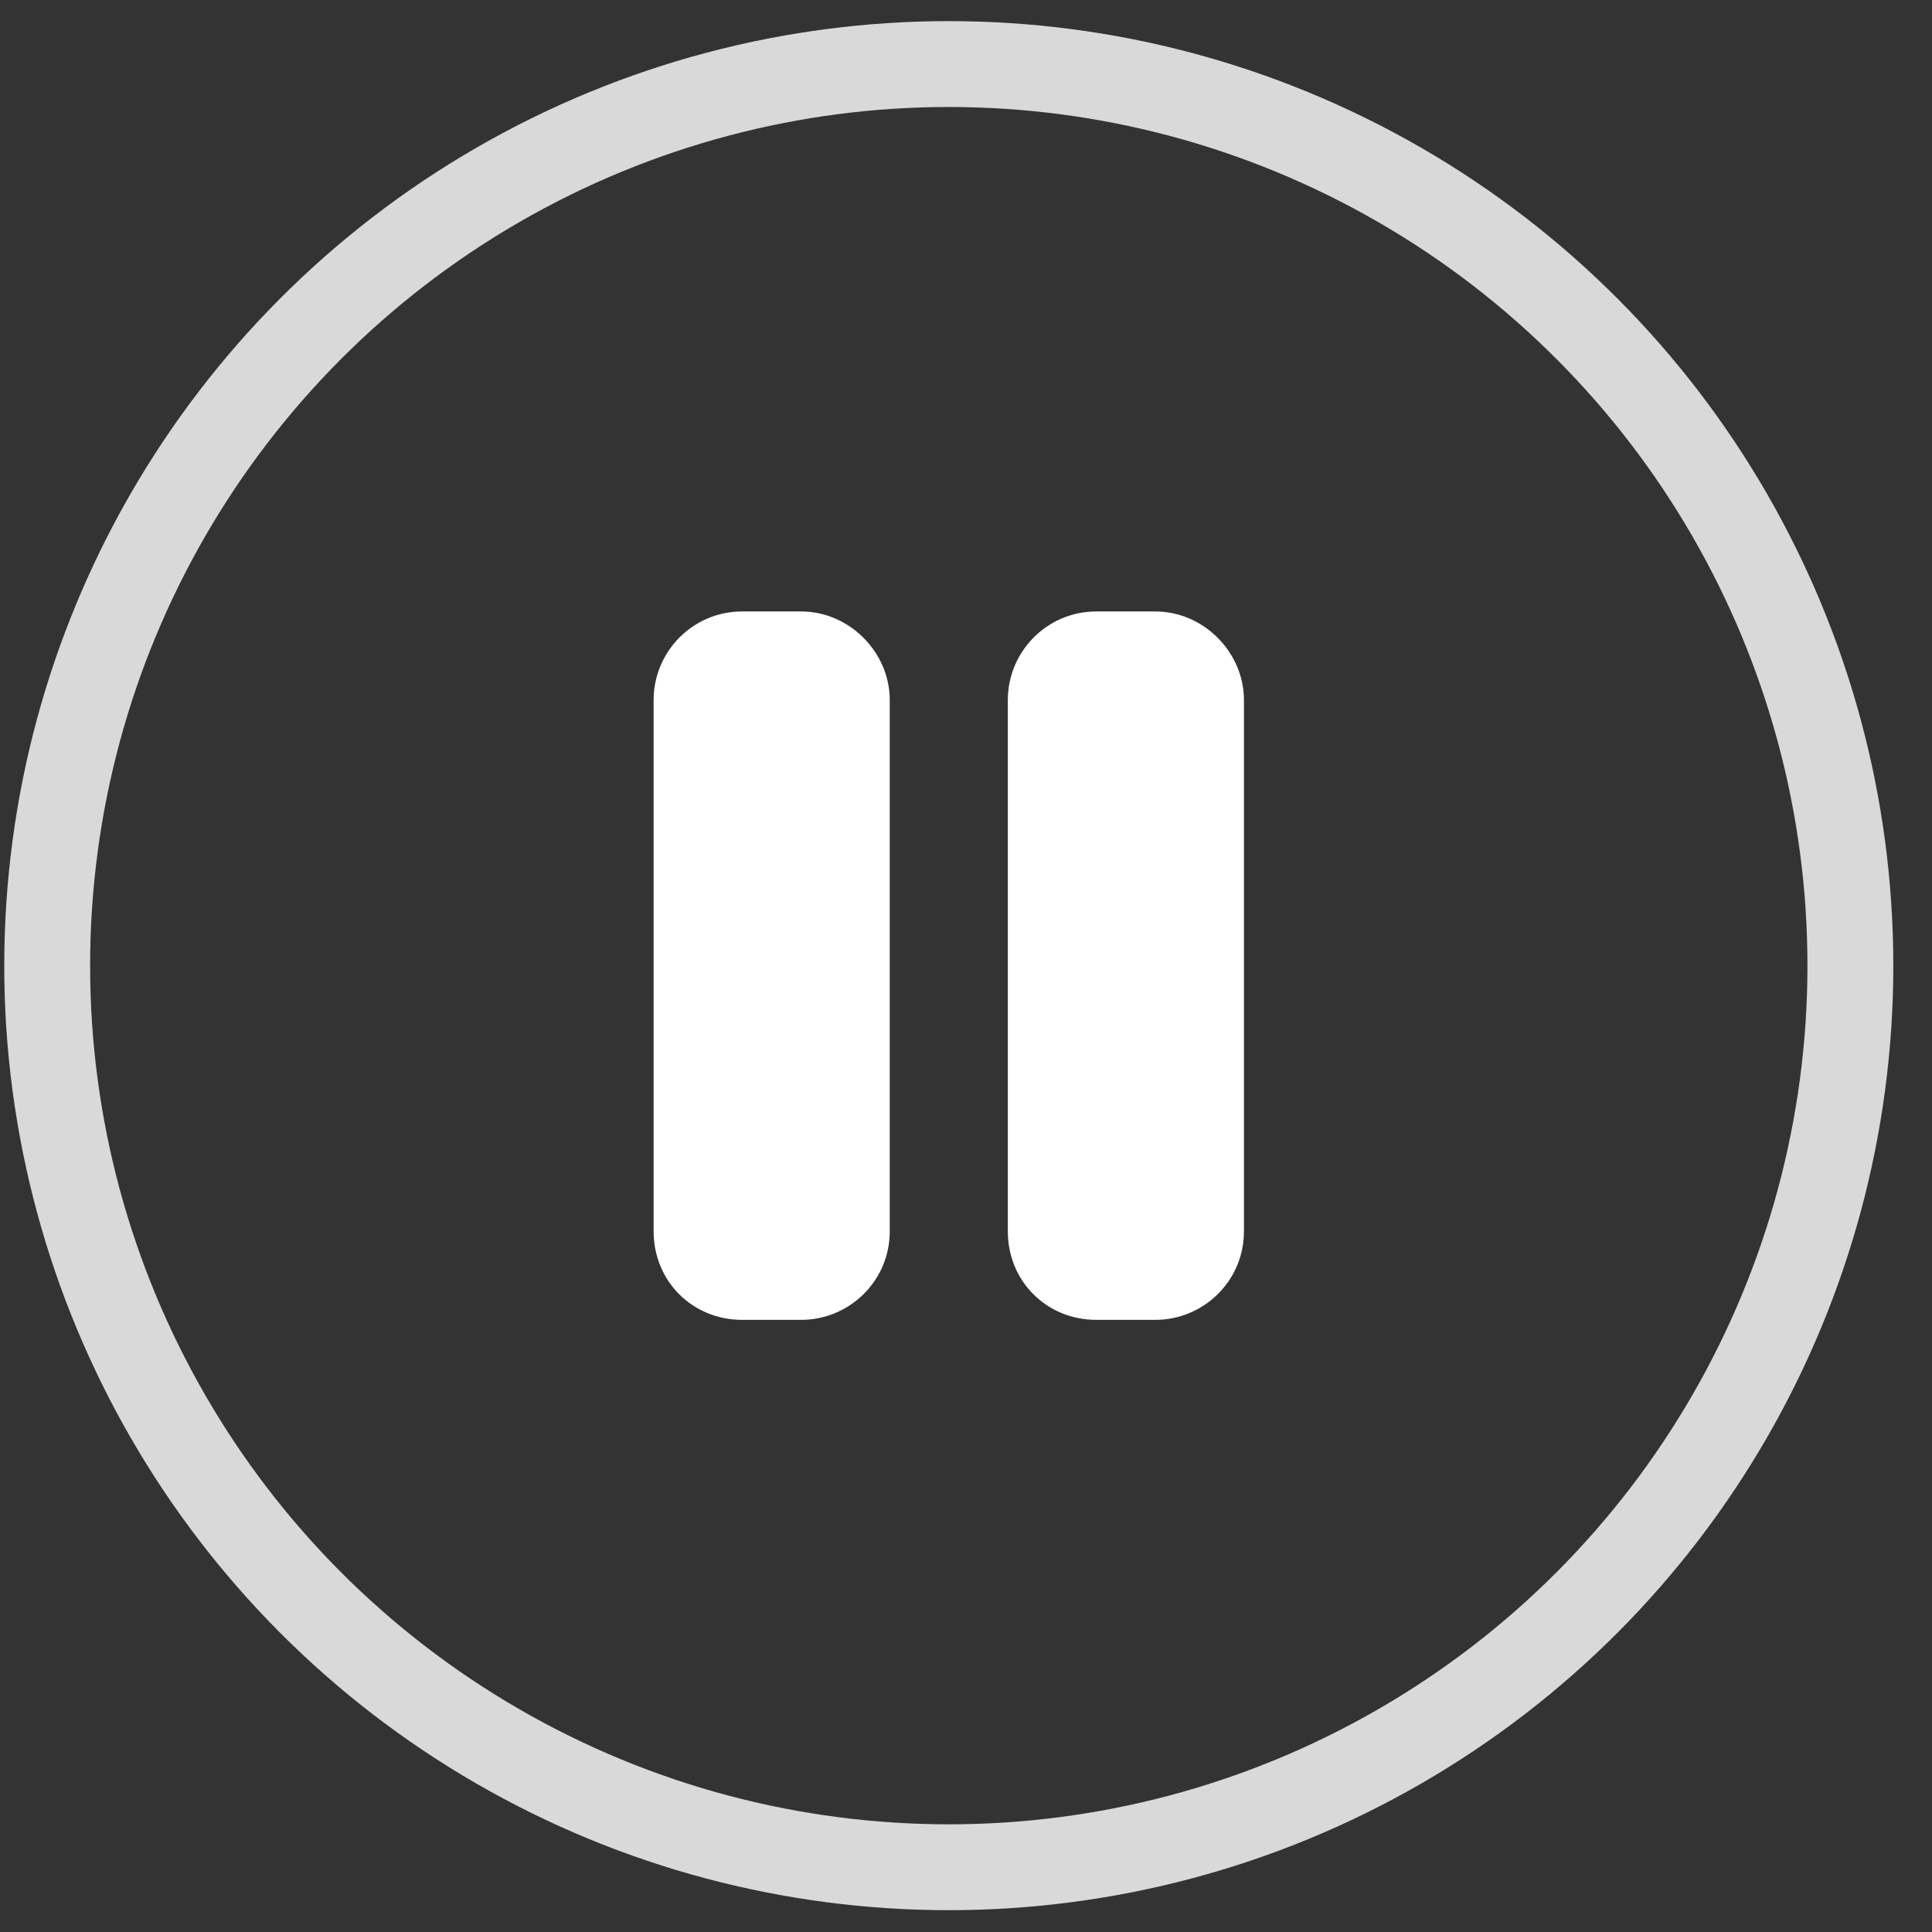 <svg width="45" height="45" viewBox="0 0 45 45" fill="none" xmlns="http://www.w3.org/2000/svg">
<rect x="0" y="0" width="45" height="45" fill="#333333" stroke="none"/>
<circle cx="22.099" cy="22.492" r="21" stroke="#D9D9D9" stroke-width="2"/>
<path d="M17.286 14.242H18.661C19.778 14.242 20.724 15.188 20.724 16.305V28.68C20.724 29.84 19.778 30.742 18.661 30.742H17.286C16.126 30.742 15.224 29.84 15.224 28.68V16.305C15.224 15.188 16.126 14.242 17.286 14.242ZM25.536 14.242H26.911C28.028 14.242 28.974 15.188 28.974 16.305V28.68C28.974 29.84 28.028 30.742 26.911 30.742H25.536C24.376 30.742 23.474 29.84 23.474 28.68V16.305C23.474 15.188 24.376 14.242 25.536 14.242Z" fill="white"/>
</svg>
